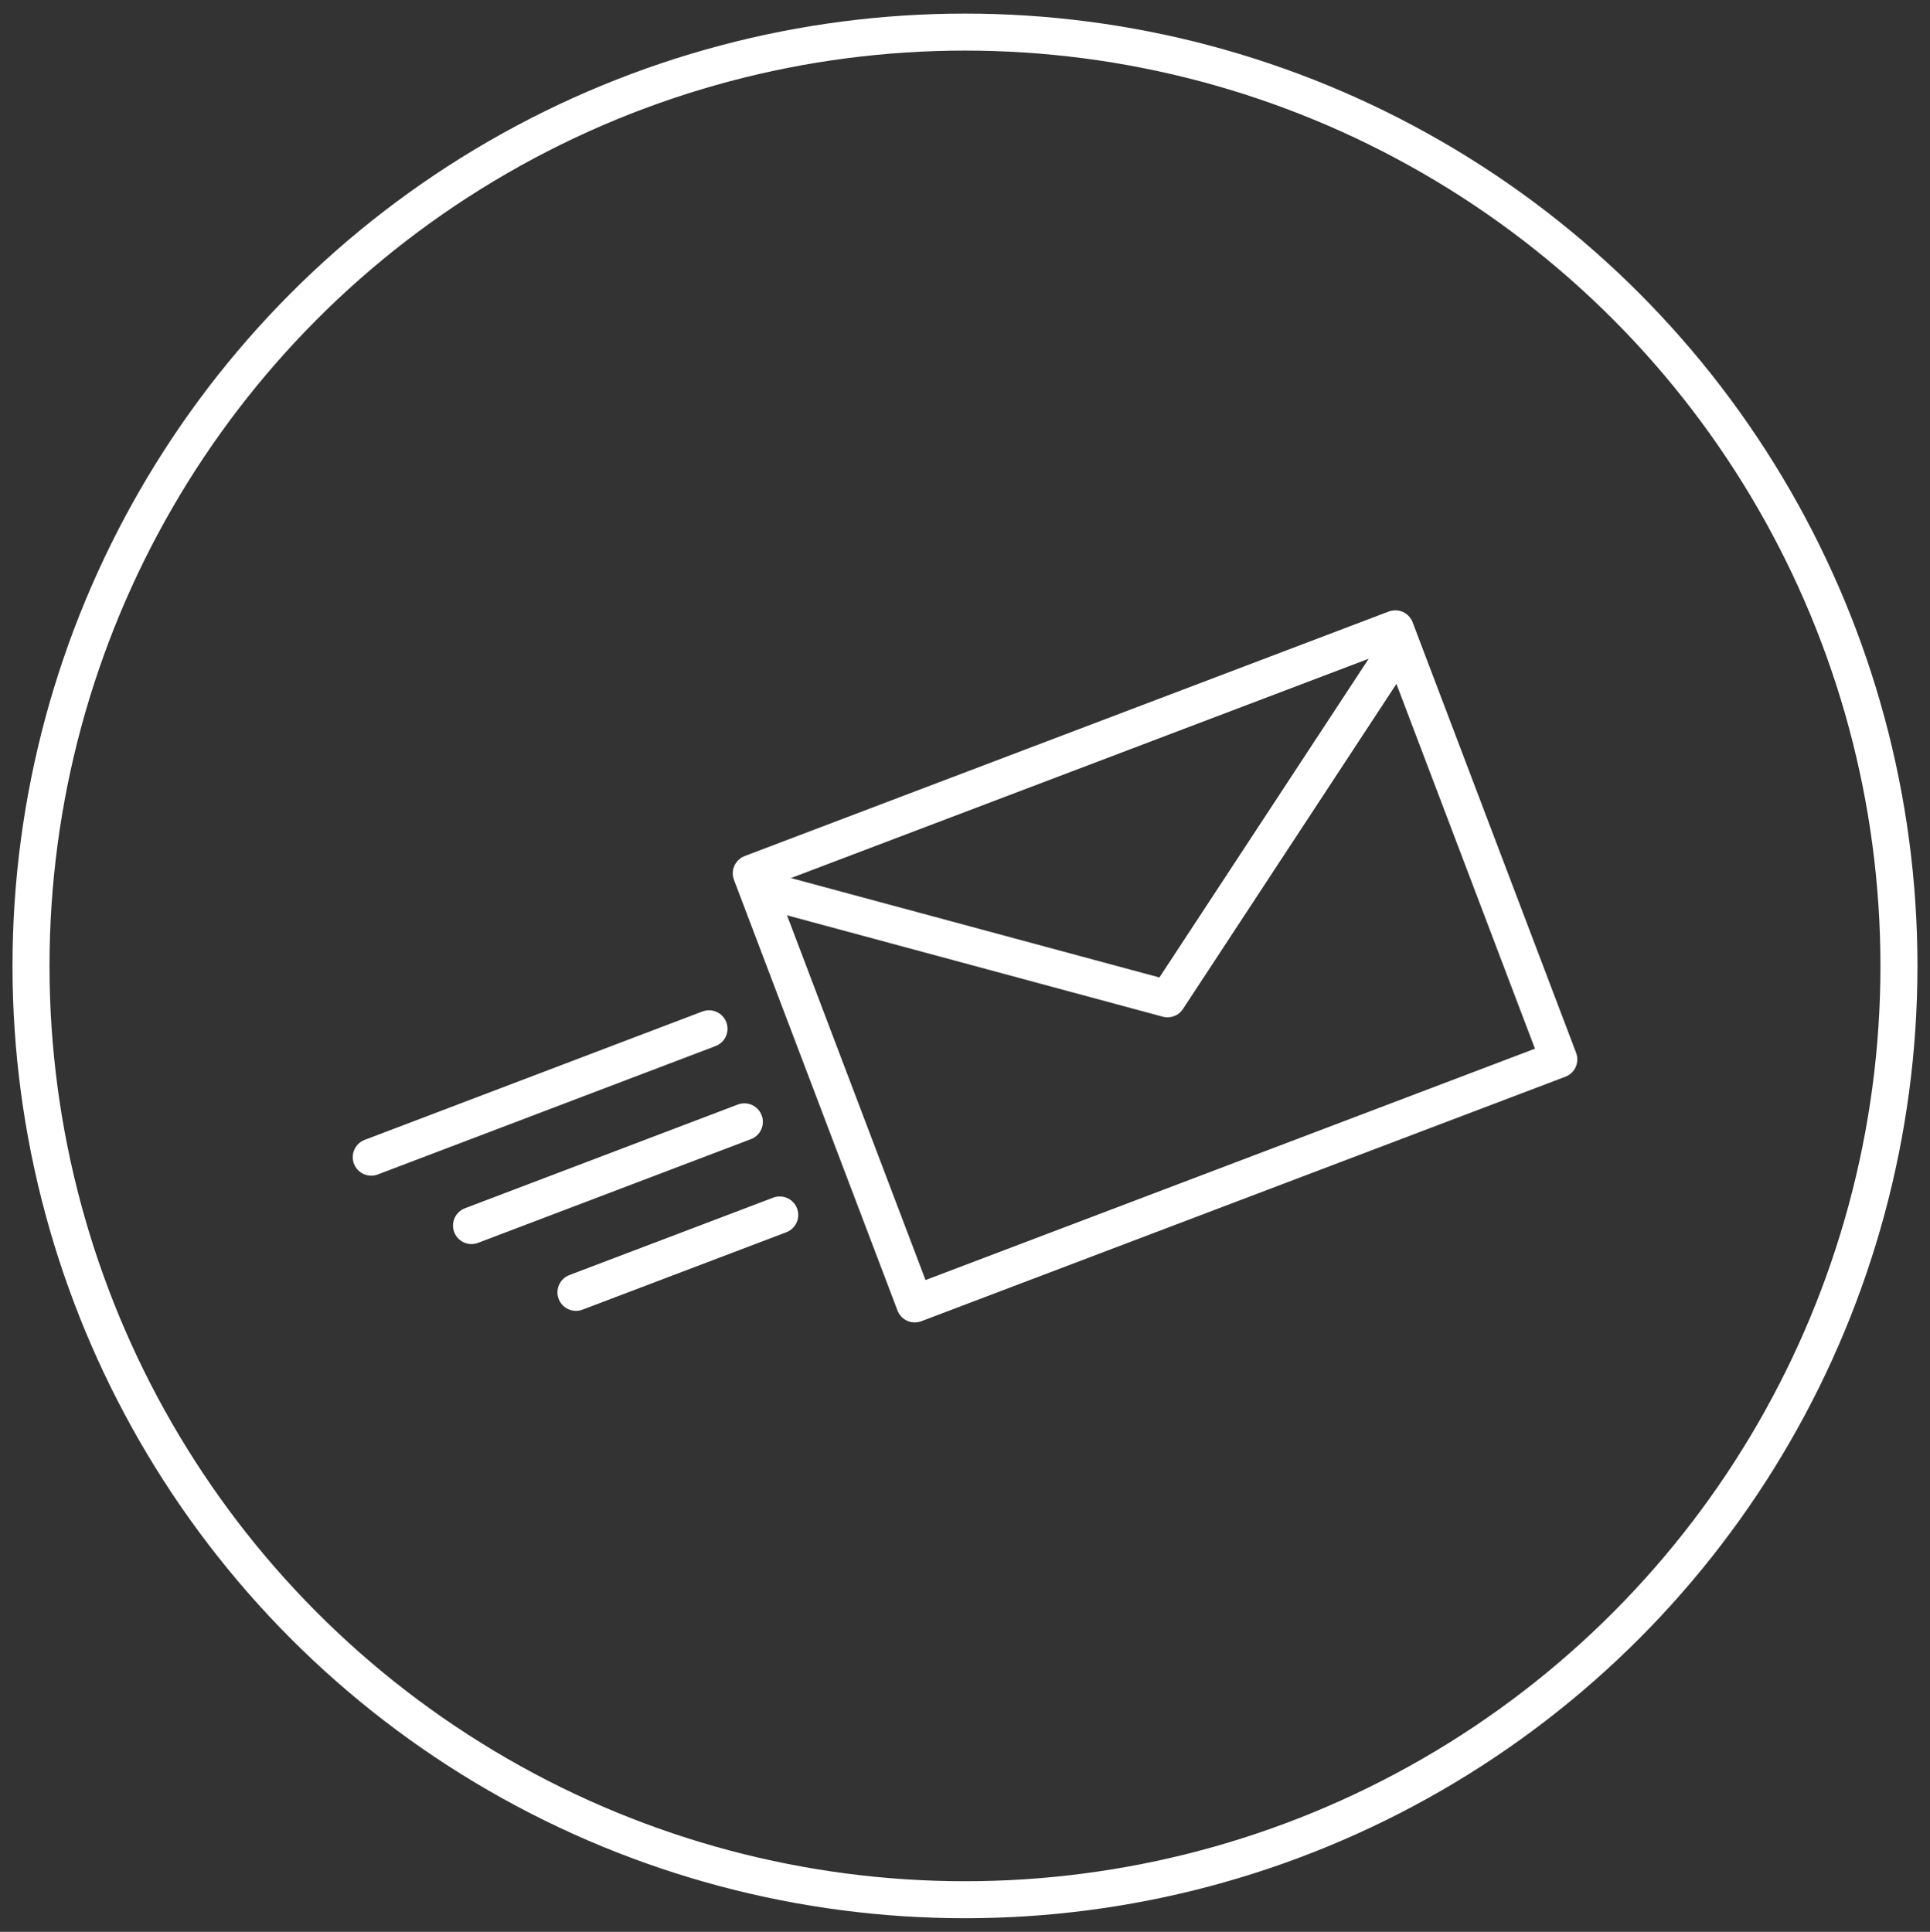 <?xml version="1.0" encoding="utf-8"?>
<!-- Generator: Adobe Illustrator 24.0.0, SVG Export Plug-In . SVG Version: 6.00 Build 0)  -->
<svg version="1.1" id="Capa_1" xmlns="http://www.w3.org/2000/svg" xmlns:xlink="http://www.w3.org/1999/xlink" x="0px" y="0px"
	 viewBox="0 0 49.549 49.604" style="enable-background:new 0 0 49.549 49.604;" xml:space="preserve">
<rect x="0" y="0" width="49.549" height="49.604" fill="#333333" stroke="none"/>
<style type="text/css">
	.st0{fill:none;stroke:#FFFFFF;stroke-width:0.95;stroke-linecap:round;stroke-linejoin:round;stroke-miterlimit:10;}
	.st1{fill:none;stroke:#FFFFFF;stroke-width:0.95;stroke-miterlimit:10;}
	.st2{fill:none;stroke:#FFFFFF;stroke-width:0.95;stroke-linecap:round;stroke-linejoin:round;stroke-miterlimit:10;}
</style>
<circle class="st0" cx="82.336" cy="22.426" r="23.978"/>
<g>
	<path class="st0" d="M80.101,32.981c-5.486,0.227-9.634,1.267-9.634,2.519
		c0,1.417,5.315,2.566,11.87,2.566c6.556,0,11.869-1.149,11.869-2.566
		c0-1.246-4.112-2.284-9.565-2.516"/>
	<path class="st1" d="M82.337,6.786c-5.353,0-9.692,4.339-9.692,9.693
		c0,5.723,9.692,16.777,9.692,16.777s9.693-10.629,9.693-16.777
		C92.03,11.126,87.691,6.786,82.337,6.786z M82.337,18.702
		c-1.447,0-2.62-1.173-2.62-2.62c0-1.448,1.173-2.621,2.62-2.621
		c1.447,0,2.62,1.173,2.62,2.621C84.957,17.528,83.784,18.702,82.337,18.702z"/>
</g>
<g>
	<circle class="st0" cx="138.504" cy="80.798" r="23.978"/>
	<g>
		<g>
			<path class="st0" d="M140.776,94.517c0,0.604-0.489,1.093-1.093,1.093h-13.964
				c-0.603,0-1.093-0.489-1.093-1.093V67.079c0-0.603,0.49-1.093,1.093-1.093
				h13.964c0.604,0,1.093,0.49,1.093,1.093V94.517z"/>
			<line class="st0" x1="124.627" y1="69.997" x2="140.776" y2="69.997"/>
			<line class="st0" x1="124.627" y1="89.121" x2="140.776" y2="89.121"/>
			<circle class="st0" cx="132.702" cy="92.396" r="1.424"/>
		</g>
		<g>
			<path class="st0" d="M148.162,87.55c2.497-1.224,4.219-3.784,4.219-6.753
				c0-2.969-1.723-5.528-4.219-6.752"/>
			<path class="st0" d="M146.699,85.847c1.867-0.917,3.156-2.83,3.156-5.05
				c0-2.22-1.289-4.133-3.156-5.049"/>
			<path class="st0" d="M145.335,83.832c1.121-0.551,1.894-1.7,1.894-3.033
				s-0.773-2.482-1.894-3.031"/>
		</g>
	</g>
</g>
<g>
	<circle class="st0" cx="138.503" cy="22.426" r="23.978"/>
	<g>
		<path class="st0" d="M153.401,28.326c0,0.708-0.573,1.282-1.281,1.282h-27.233
			c-0.707,0-1.281-0.574-1.281-1.282V10.063c0-0.708,0.574-1.281,1.281-1.281h27.233
			c0.708,0,1.281,0.573,1.281,1.281C153.401,10.063,153.401,28.326,153.401,28.326z"/>
		<line class="st0" x1="123.606" y1="25.336" x2="153.401" y2="25.336"/>
		<path class="st0" d="M142.803,34.788c0,0.709-0.574,1.282-1.282,1.282h-6.034
			c-0.708,0-1.282-0.573-1.282-1.282l0.641-3.898c0-0.708,0.573-1.281,1.281-1.281
			h4.752c0.709,0,1.282,0.573,1.282,1.281L142.803,34.788z"/>
		<line class="st0" x1="134.204" y1="34.788" x2="142.803" y2="34.788"/>
		<circle class="st0" cx="138.503" cy="27.555" r="1.068"/>
		<g>
			<path class="st0" d="M142.788,18.291v-0.68c0.415-0.493,0.633-1.17,0.633-1.919
				l0.436-2.803c0-1.513-1.317-2.739-2.944-2.739s-2.945,1.226-2.945,2.739
				l0.437,2.803c0,0.749,0.218,1.425,0.633,1.92V18.291
				c-3.451,1.984-5.197,0.819-5.197,5.477h7.094h0.087h6.964
				C147.985,19.283,146.238,20.275,142.788,18.291z"/>
			<path class="st0" d="M135.82,18.805c0.117-0.276,0.183-0.587,0.183-0.923l0.318-2.042
				c0-1.102-0.96-1.995-2.146-1.995c-1.184,0-2.146,0.893-2.146,1.995
				l0.318,2.042c0,0.545,0.158,1.039,0.461,1.399v0.496
				c-2.514,1.446-3.786,0.597-3.786,3.99h3.802"/>
		</g>
	</g>
</g>
<g>
	<circle class="st0" cx="24.774" cy="24.802" r="23.978"/>
	<g>
		<g>
			
				<rect x="20.81" y="18.89" transform="matrix(0.935 -0.355 0.355 0.935 -6.876 12.15)" class="st2" width="17.684" height="11.825"/>
			<polyline class="st0" points="19.509,22.823 29.974,25.647 35.922,16.586 			"/>
		</g>
		<g>
			<line class="st0" x1="18.202" y1="26.416" x2="9.531" y2="29.713"/>
			<line class="st0" x1="19.11" y1="28.806" x2="12.105" y2="31.469"/>
			<line class="st0" x1="20.018" y1="31.197" x2="14.787" y2="33.184"/>
		</g>
	</g>
</g>
</svg>
